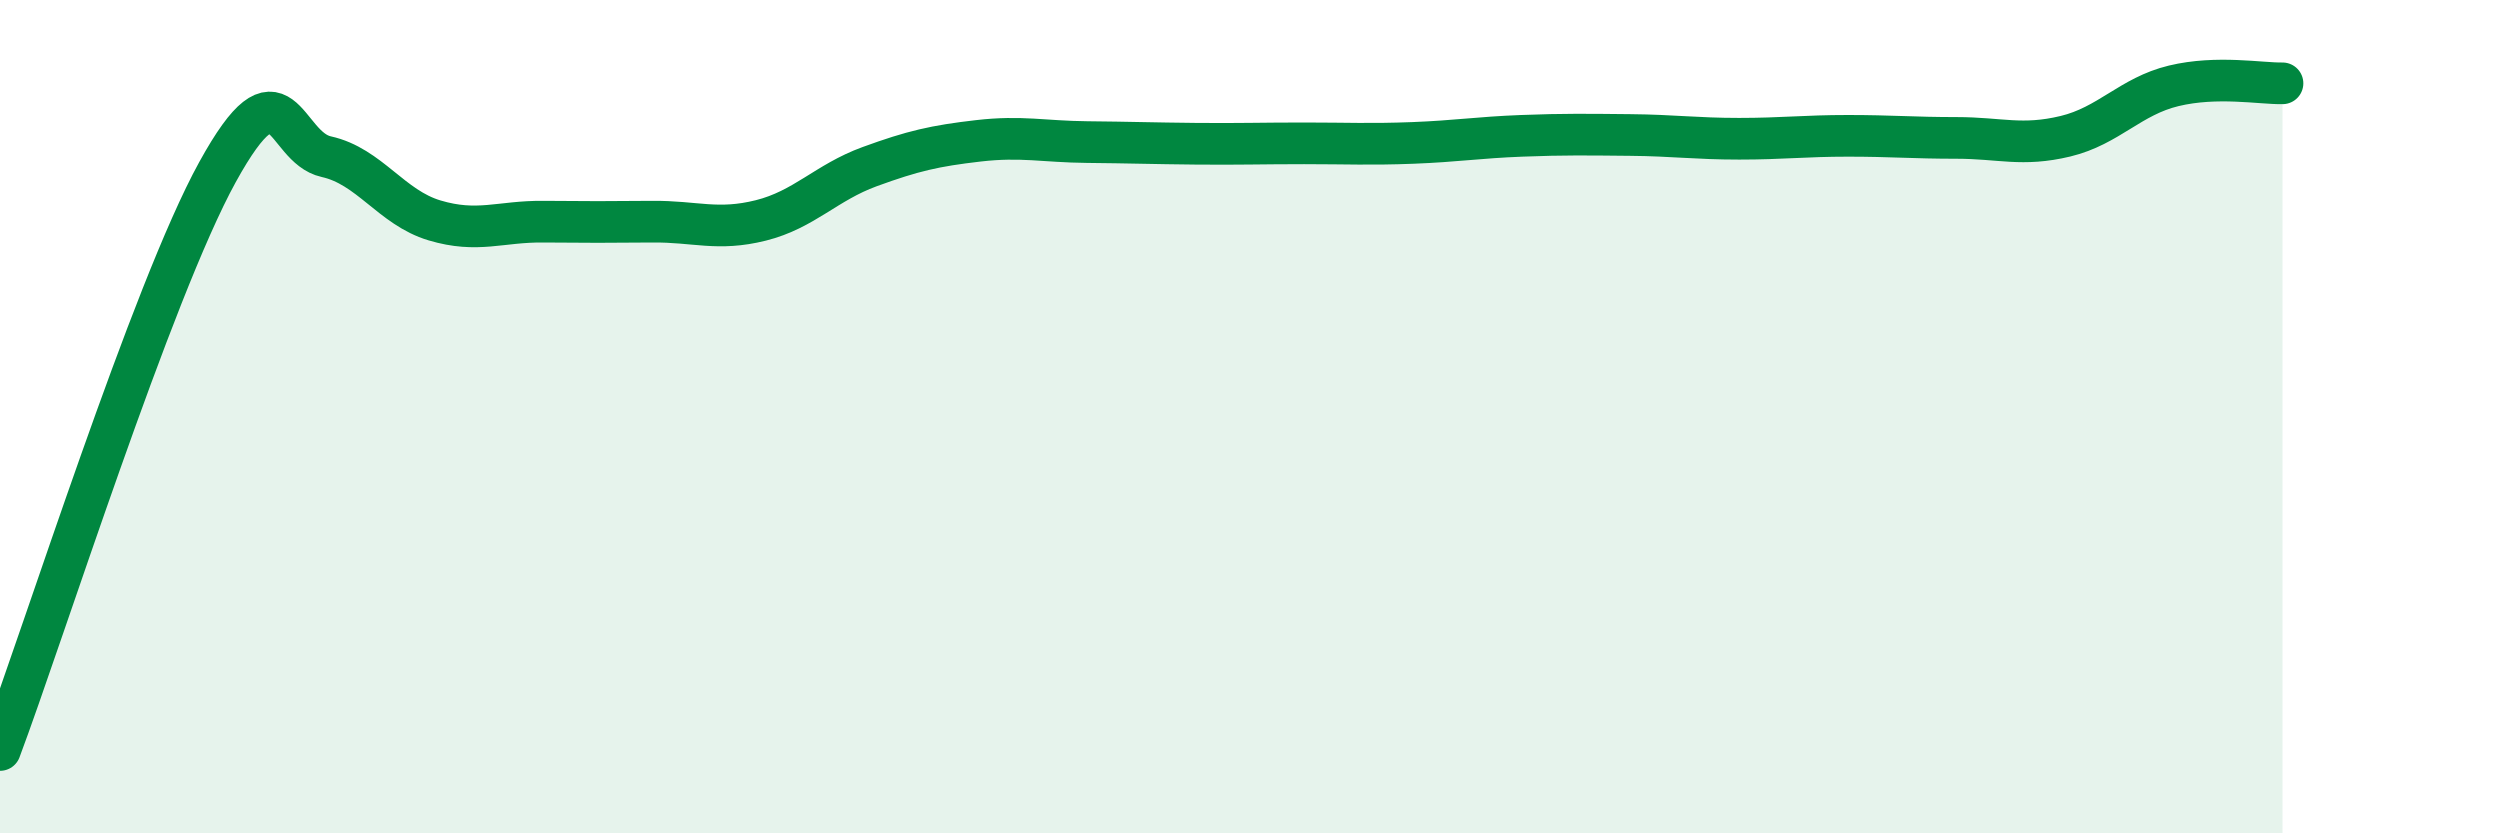 
    <svg width="60" height="20" viewBox="0 0 60 20" xmlns="http://www.w3.org/2000/svg">
      <path
        d="M 0,18 C 1.04,15.23 3.65,6.98 5.22,4.13 C 6.79,1.28 6.79,3.53 7.83,3.76 C 8.87,3.99 9.39,4.98 10.43,5.29 C 11.47,5.6 12,5.31 13.04,5.32 C 14.08,5.33 14.61,5.33 15.65,5.32 C 16.69,5.31 17.22,5.55 18.26,5.29 C 19.3,5.03 19.83,4.38 20.87,4 C 21.91,3.62 22.44,3.5 23.48,3.38 C 24.52,3.26 25.05,3.4 26.09,3.41 C 27.13,3.42 27.66,3.44 28.7,3.45 C 29.74,3.46 30.26,3.44 31.3,3.44 C 32.34,3.44 32.87,3.47 33.91,3.43 C 34.95,3.39 35.48,3.3 36.52,3.26 C 37.56,3.22 38.09,3.23 39.13,3.24 C 40.17,3.25 40.7,3.33 41.74,3.33 C 42.78,3.33 43.31,3.26 44.35,3.26 C 45.39,3.26 45.92,3.31 46.96,3.31 C 48,3.31 48.53,3.52 49.57,3.27 C 50.61,3.02 51.13,2.31 52.17,2.06 C 53.21,1.81 54.26,2.01 54.78,2L54.78 20L0 20Z"
        fill="#008740"
        opacity="0.1"
        stroke-linecap="round"
        stroke-linejoin="round"
      />
      <path
        d="M 0,18 C 1.04,15.23 3.65,6.98 5.22,4.13 C 6.79,1.28 6.79,3.53 7.83,3.76 C 8.87,3.99 9.39,4.98 10.43,5.29 C 11.47,5.6 12,5.31 13.04,5.32 C 14.08,5.33 14.61,5.33 15.65,5.32 C 16.69,5.31 17.22,5.55 18.26,5.29 C 19.3,5.03 19.83,4.38 20.87,4 C 21.91,3.62 22.44,3.5 23.48,3.38 C 24.52,3.26 25.05,3.4 26.09,3.41 C 27.13,3.42 27.66,3.44 28.7,3.45 C 29.74,3.46 30.26,3.44 31.3,3.44 C 32.34,3.44 32.87,3.47 33.91,3.43 C 34.95,3.39 35.48,3.3 36.52,3.26 C 37.56,3.22 38.09,3.23 39.13,3.24 C 40.17,3.25 40.7,3.33 41.74,3.33 C 42.78,3.33 43.31,3.26 44.35,3.26 C 45.39,3.26 45.92,3.31 46.96,3.31 C 48,3.31 48.53,3.52 49.57,3.27 C 50.61,3.02 51.13,2.31 52.17,2.06 C 53.21,1.81 54.26,2.01 54.78,2"
        stroke="#008740"
        stroke-width="1"
        fill="none"
        stroke-linecap="round"
        stroke-linejoin="round"
      />
    </svg>
  